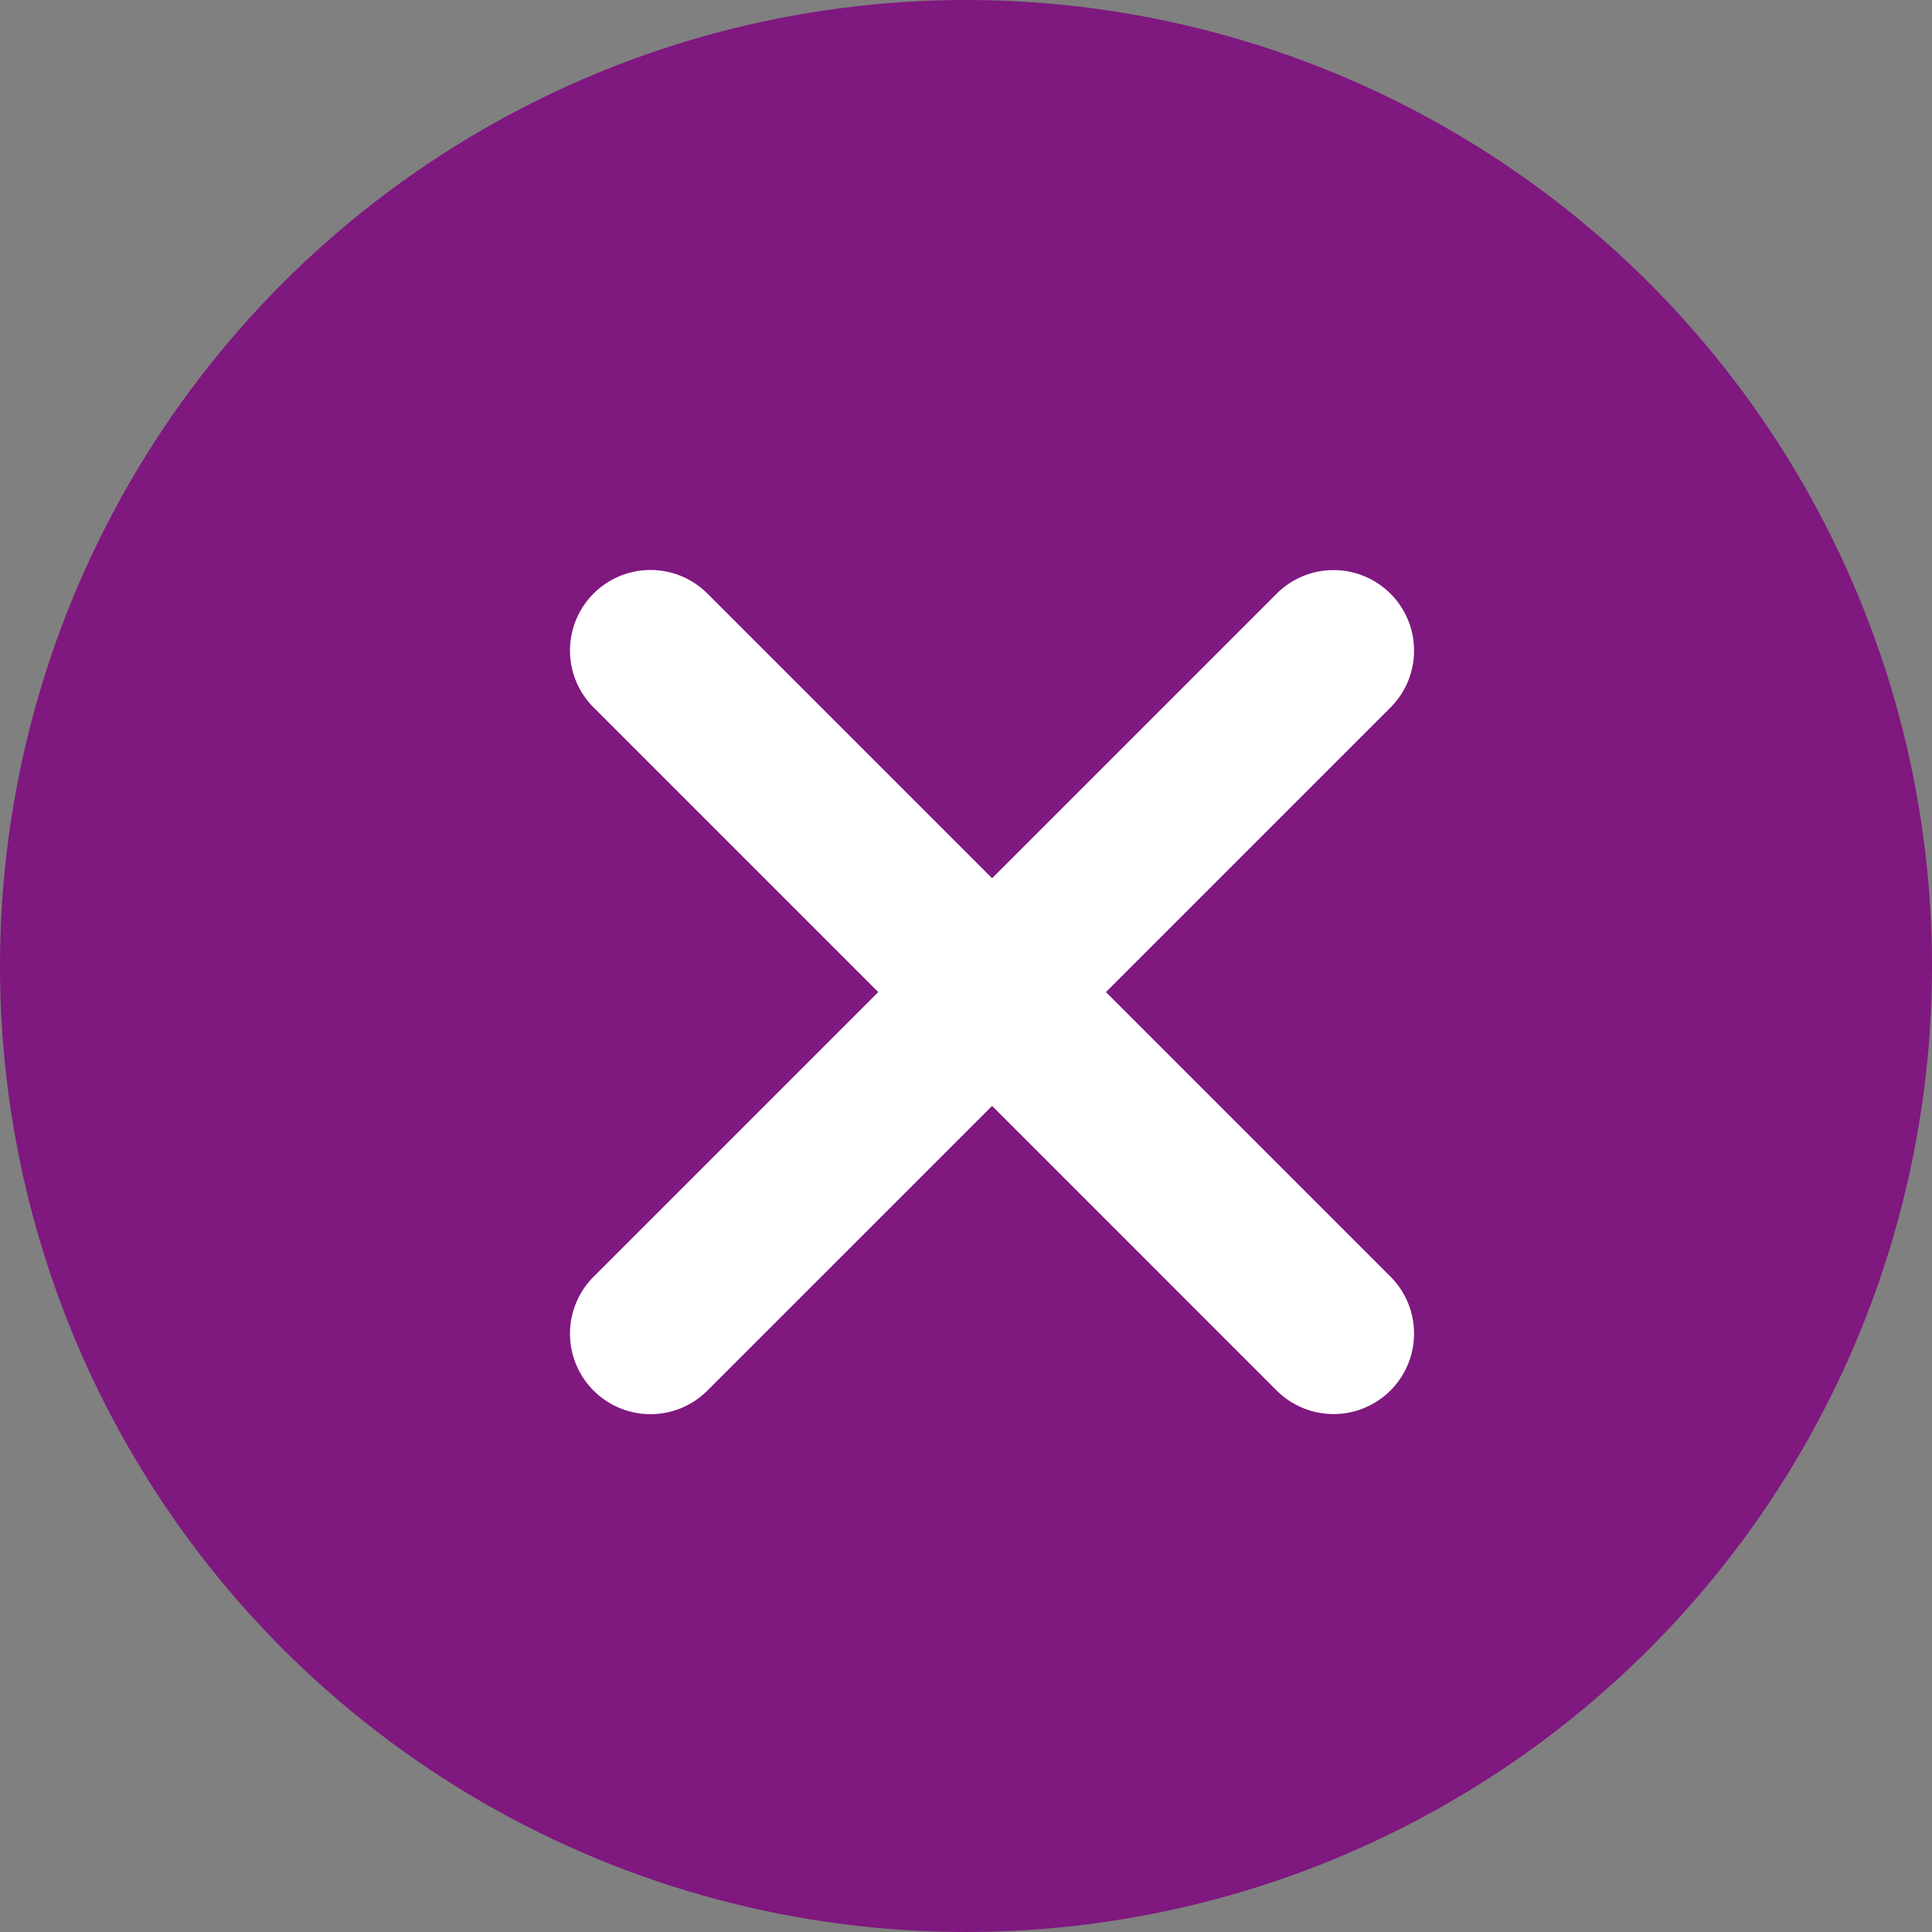 <svg xmlns="http://www.w3.org/2000/svg" width="36" height="36" viewBox="0 0 36 36">
  <rect x="0" y="0" width="36" height="36" fill="#808080" stroke="none"/>
  <g id="Group_857" data-name="Group 857" transform="translate(-1364 -161)">
    <circle id="Ellipse_76" data-name="Ellipse 76" cx="18" cy="18" r="18" transform="translate(1364 161)" fill="#7f187f"/>
    <path id="Line_61" data-name="Line 61" d="M18,1.5H0A1.5,1.5,0,0,1-1.5,0,1.5,1.5,0,0,1,0-1.5H18A1.5,1.5,0,0,1,19.5,0,1.5,1.5,0,0,1,18,1.5Z" transform="translate(1376.121 173.121) rotate(45)" fill="#fff"/>
    <path id="Line_61-2" data-name="Line 61" d="M18,1.5H0A1.5,1.5,0,0,1-1.5,0,1.5,1.5,0,0,1,0-1.5H18A1.5,1.5,0,0,1,19.5,0,1.5,1.5,0,0,1,18,1.5Z" transform="translate(1388.849 173.123) rotate(135)" fill="#fff"/>
  </g>
</svg>
